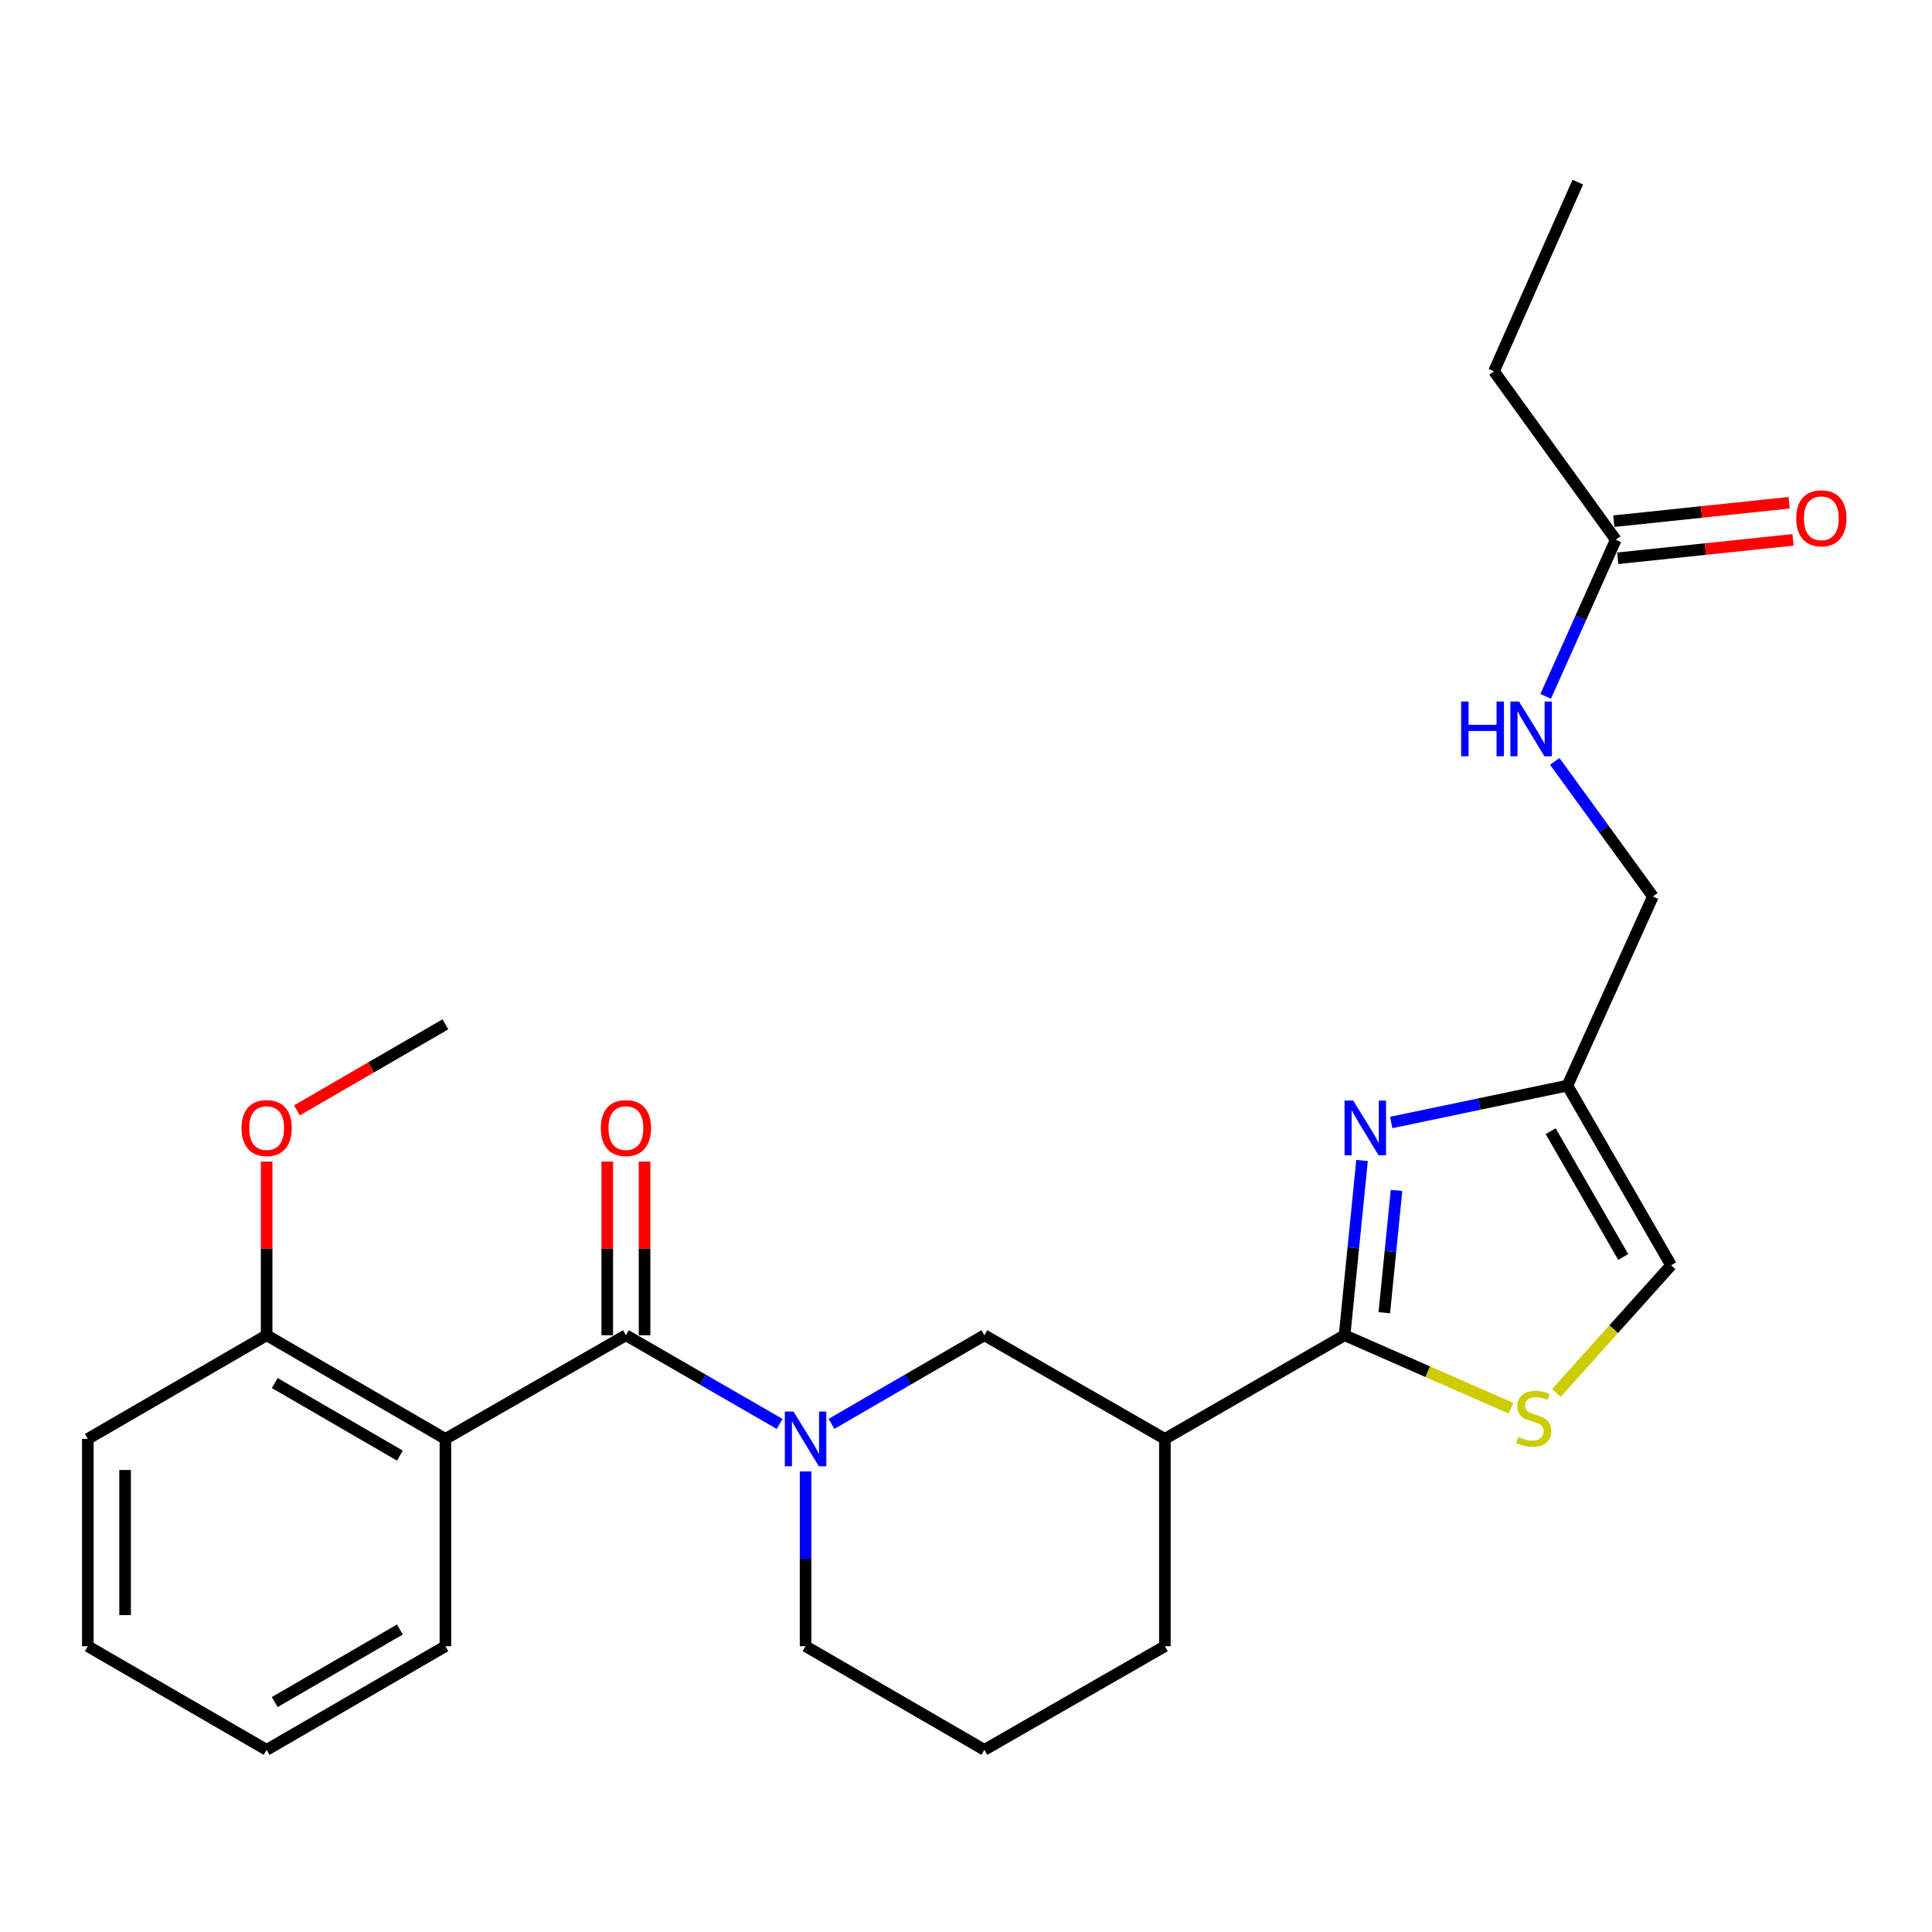 <?xml version='1.0' encoding='iso-8859-1'?>
<svg version='1.1' baseProfile='full'
              xmlns='http://www.w3.org/2000/svg'
                      xmlns:rdkit='http://www.rdkit.org/xml'
                      xmlns:xlink='http://www.w3.org/1999/xlink'
                  xml:space='preserve'
width='1000px' height='1000px' viewBox='0 0 1000 1000'>
<!-- END OF HEADER -->
<rect style='opacity:1.0;fill:#FFFFFF;stroke:none' width='1000' height='1000' x='0' y='0'> </rect>
<path class='bond-1' d='M 323.97,691.117 L 363.756,714.072' style='fill:none;fill-rule:evenodd;stroke:#000000;stroke-width:6px;stroke-linecap:butt;stroke-linejoin:miter;stroke-opacity:1' />
<path class='bond-1' d='M 363.756,714.072 L 403.541,737.027' style='fill:none;fill-rule:evenodd;stroke:#0000FF;stroke-width:6px;stroke-linecap:butt;stroke-linejoin:miter;stroke-opacity:1' />
<path class='bond-3' d='M 323.97,691.117 L 230.545,744.772' style='fill:none;fill-rule:evenodd;stroke:#000000;stroke-width:6px;stroke-linecap:butt;stroke-linejoin:miter;stroke-opacity:1' />
<path class='bond-11' d='M 333.62,691.117 L 333.62,646.183' style='fill:none;fill-rule:evenodd;stroke:#000000;stroke-width:6px;stroke-linecap:butt;stroke-linejoin:miter;stroke-opacity:1' />
<path class='bond-11' d='M 333.62,646.183 L 333.62,601.249' style='fill:none;fill-rule:evenodd;stroke:#FF0000;stroke-width:6px;stroke-linecap:butt;stroke-linejoin:miter;stroke-opacity:1' />
<path class='bond-11' d='M 314.32,691.117 L 314.32,646.183' style='fill:none;fill-rule:evenodd;stroke:#000000;stroke-width:6px;stroke-linecap:butt;stroke-linejoin:miter;stroke-opacity:1' />
<path class='bond-11' d='M 314.32,646.183 L 314.32,601.249' style='fill:none;fill-rule:evenodd;stroke:#FF0000;stroke-width:6px;stroke-linecap:butt;stroke-linejoin:miter;stroke-opacity:1' />
<path class='bond-0' d='M 695.952,691.117 L 602.946,744.772' style='fill:none;fill-rule:evenodd;stroke:#000000;stroke-width:6px;stroke-linecap:butt;stroke-linejoin:miter;stroke-opacity:1' />
<path class='bond-2' d='M 695.952,691.117 L 700.472,645.89' style='fill:none;fill-rule:evenodd;stroke:#000000;stroke-width:6px;stroke-linecap:butt;stroke-linejoin:miter;stroke-opacity:1' />
<path class='bond-2' d='M 700.472,645.89 L 704.991,600.663' style='fill:none;fill-rule:evenodd;stroke:#0000FF;stroke-width:6px;stroke-linecap:butt;stroke-linejoin:miter;stroke-opacity:1' />
<path class='bond-2' d='M 716.513,679.467 L 719.676,647.809' style='fill:none;fill-rule:evenodd;stroke:#000000;stroke-width:6px;stroke-linecap:butt;stroke-linejoin:miter;stroke-opacity:1' />
<path class='bond-2' d='M 719.676,647.809 L 722.84,616.15' style='fill:none;fill-rule:evenodd;stroke:#0000FF;stroke-width:6px;stroke-linecap:butt;stroke-linejoin:miter;stroke-opacity:1' />
<path class='bond-4' d='M 695.952,691.117 L 739.024,710.006' style='fill:none;fill-rule:evenodd;stroke:#000000;stroke-width:6px;stroke-linecap:butt;stroke-linejoin:miter;stroke-opacity:1' />
<path class='bond-4' d='M 739.024,710.006 L 782.096,728.895' style='fill:none;fill-rule:evenodd;stroke:#CCCC00;stroke-width:6px;stroke-linecap:butt;stroke-linejoin:miter;stroke-opacity:1' />
<path class='bond-7' d='M 430.38,736.994 L 469.945,714.056' style='fill:none;fill-rule:evenodd;stroke:#0000FF;stroke-width:6px;stroke-linecap:butt;stroke-linejoin:miter;stroke-opacity:1' />
<path class='bond-7' d='M 469.945,714.056 L 509.511,691.117' style='fill:none;fill-rule:evenodd;stroke:#000000;stroke-width:6px;stroke-linecap:butt;stroke-linejoin:miter;stroke-opacity:1' />
<path class='bond-15' d='M 416.965,761.614 L 416.965,806.843' style='fill:none;fill-rule:evenodd;stroke:#0000FF;stroke-width:6px;stroke-linecap:butt;stroke-linejoin:miter;stroke-opacity:1' />
<path class='bond-15' d='M 416.965,806.843 L 416.965,852.071' style='fill:none;fill-rule:evenodd;stroke:#000000;stroke-width:6px;stroke-linecap:butt;stroke-linejoin:miter;stroke-opacity:1' />
<path class='bond-6' d='M 720.087,581 L 765.69,571.455' style='fill:none;fill-rule:evenodd;stroke:#0000FF;stroke-width:6px;stroke-linecap:butt;stroke-linejoin:miter;stroke-opacity:1' />
<path class='bond-6' d='M 765.69,571.455 L 811.294,561.911' style='fill:none;fill-rule:evenodd;stroke:#000000;stroke-width:6px;stroke-linecap:butt;stroke-linejoin:miter;stroke-opacity:1' />
<path class='bond-10' d='M 230.545,744.772 L 138.011,691.117' style='fill:none;fill-rule:evenodd;stroke:#000000;stroke-width:6px;stroke-linecap:butt;stroke-linejoin:miter;stroke-opacity:1' />
<path class='bond-10' d='M 206.984,753.42 L 142.209,715.862' style='fill:none;fill-rule:evenodd;stroke:#000000;stroke-width:6px;stroke-linecap:butt;stroke-linejoin:miter;stroke-opacity:1' />
<path class='bond-16' d='M 230.545,744.772 L 230.545,852.071' style='fill:none;fill-rule:evenodd;stroke:#000000;stroke-width:6px;stroke-linecap:butt;stroke-linejoin:miter;stroke-opacity:1' />
<path class='bond-8' d='M 805.588,720.982 L 835.268,687.944' style='fill:none;fill-rule:evenodd;stroke:#CCCC00;stroke-width:6px;stroke-linecap:butt;stroke-linejoin:miter;stroke-opacity:1' />
<path class='bond-8' d='M 835.268,687.944 L 864.949,654.907' style='fill:none;fill-rule:evenodd;stroke:#000000;stroke-width:6px;stroke-linecap:butt;stroke-linejoin:miter;stroke-opacity:1' />
<path class='bond-5' d='M 602.946,744.772 L 509.511,691.117' style='fill:none;fill-rule:evenodd;stroke:#000000;stroke-width:6px;stroke-linecap:butt;stroke-linejoin:miter;stroke-opacity:1' />
<path class='bond-27' d='M 602.946,744.772 L 602.946,852.071' style='fill:none;fill-rule:evenodd;stroke:#000000;stroke-width:6px;stroke-linecap:butt;stroke-linejoin:miter;stroke-opacity:1' />
<path class='bond-14' d='M 811.294,561.911 L 855.534,464.016' style='fill:none;fill-rule:evenodd;stroke:#000000;stroke-width:6px;stroke-linecap:butt;stroke-linejoin:miter;stroke-opacity:1' />
<path class='bond-28' d='M 811.294,561.911 L 864.949,654.907' style='fill:none;fill-rule:evenodd;stroke:#000000;stroke-width:6px;stroke-linecap:butt;stroke-linejoin:miter;stroke-opacity:1' />
<path class='bond-28' d='M 802.624,585.506 L 840.183,650.603' style='fill:none;fill-rule:evenodd;stroke:#000000;stroke-width:6px;stroke-linecap:butt;stroke-linejoin:miter;stroke-opacity:1' />
<path class='bond-9' d='M 836.32,279.364 L 818.182,319.897' style='fill:none;fill-rule:evenodd;stroke:#000000;stroke-width:6px;stroke-linecap:butt;stroke-linejoin:miter;stroke-opacity:1' />
<path class='bond-9' d='M 818.182,319.897 L 800.044,360.429' style='fill:none;fill-rule:evenodd;stroke:#0000FF;stroke-width:6px;stroke-linecap:butt;stroke-linejoin:miter;stroke-opacity:1' />
<path class='bond-13' d='M 837.328,288.962 L 882.696,284.194' style='fill:none;fill-rule:evenodd;stroke:#000000;stroke-width:6px;stroke-linecap:butt;stroke-linejoin:miter;stroke-opacity:1' />
<path class='bond-13' d='M 882.696,284.194 L 928.063,279.426' style='fill:none;fill-rule:evenodd;stroke:#FF0000;stroke-width:6px;stroke-linecap:butt;stroke-linejoin:miter;stroke-opacity:1' />
<path class='bond-13' d='M 835.311,269.767 L 880.678,264.999' style='fill:none;fill-rule:evenodd;stroke:#000000;stroke-width:6px;stroke-linecap:butt;stroke-linejoin:miter;stroke-opacity:1' />
<path class='bond-13' d='M 880.678,264.999 L 926.046,260.231' style='fill:none;fill-rule:evenodd;stroke:#FF0000;stroke-width:6px;stroke-linecap:butt;stroke-linejoin:miter;stroke-opacity:1' />
<path class='bond-20' d='M 836.32,279.364 L 773.283,192.191' style='fill:none;fill-rule:evenodd;stroke:#000000;stroke-width:6px;stroke-linecap:butt;stroke-linejoin:miter;stroke-opacity:1' />
<path class='bond-18' d='M 138.011,691.117 L 138.011,646.183' style='fill:none;fill-rule:evenodd;stroke:#000000;stroke-width:6px;stroke-linecap:butt;stroke-linejoin:miter;stroke-opacity:1' />
<path class='bond-18' d='M 138.011,646.183 L 138.011,601.249' style='fill:none;fill-rule:evenodd;stroke:#FF0000;stroke-width:6px;stroke-linecap:butt;stroke-linejoin:miter;stroke-opacity:1' />
<path class='bond-21' d='M 138.011,691.117 L 45.455,744.772' style='fill:none;fill-rule:evenodd;stroke:#000000;stroke-width:6px;stroke-linecap:butt;stroke-linejoin:miter;stroke-opacity:1' />
<path class='bond-12' d='M 804.744,394.112 L 830.139,429.064' style='fill:none;fill-rule:evenodd;stroke:#0000FF;stroke-width:6px;stroke-linecap:butt;stroke-linejoin:miter;stroke-opacity:1' />
<path class='bond-12' d='M 830.139,429.064 L 855.534,464.016' style='fill:none;fill-rule:evenodd;stroke:#000000;stroke-width:6px;stroke-linecap:butt;stroke-linejoin:miter;stroke-opacity:1' />
<path class='bond-19' d='M 416.965,852.071 L 509.511,905.726' style='fill:none;fill-rule:evenodd;stroke:#000000;stroke-width:6px;stroke-linecap:butt;stroke-linejoin:miter;stroke-opacity:1' />
<path class='bond-23' d='M 230.545,852.071 L 138.011,905.726' style='fill:none;fill-rule:evenodd;stroke:#000000;stroke-width:6px;stroke-linecap:butt;stroke-linejoin:miter;stroke-opacity:1' />
<path class='bond-23' d='M 206.984,843.423 L 142.209,880.981' style='fill:none;fill-rule:evenodd;stroke:#000000;stroke-width:6px;stroke-linecap:butt;stroke-linejoin:miter;stroke-opacity:1' />
<path class='bond-17' d='M 602.946,852.071 L 509.511,905.726' style='fill:none;fill-rule:evenodd;stroke:#000000;stroke-width:6px;stroke-linecap:butt;stroke-linejoin:miter;stroke-opacity:1' />
<path class='bond-22' d='M 153.684,574.724 L 192.115,552.454' style='fill:none;fill-rule:evenodd;stroke:#FF0000;stroke-width:6px;stroke-linecap:butt;stroke-linejoin:miter;stroke-opacity:1' />
<path class='bond-22' d='M 192.115,552.454 L 230.545,530.184' style='fill:none;fill-rule:evenodd;stroke:#000000;stroke-width:6px;stroke-linecap:butt;stroke-linejoin:miter;stroke-opacity:1' />
<path class='bond-24' d='M 773.283,192.191 L 816.666,94.274' style='fill:none;fill-rule:evenodd;stroke:#000000;stroke-width:6px;stroke-linecap:butt;stroke-linejoin:miter;stroke-opacity:1' />
<path class='bond-26' d='M 45.455,744.772 L 45.455,852.071' style='fill:none;fill-rule:evenodd;stroke:#000000;stroke-width:6px;stroke-linecap:butt;stroke-linejoin:miter;stroke-opacity:1' />
<path class='bond-26' d='M 64.755,760.867 L 64.755,835.976' style='fill:none;fill-rule:evenodd;stroke:#000000;stroke-width:6px;stroke-linecap:butt;stroke-linejoin:miter;stroke-opacity:1' />
<path class='bond-25' d='M 138.011,905.726 L 45.455,852.071' style='fill:none;fill-rule:evenodd;stroke:#000000;stroke-width:6px;stroke-linecap:butt;stroke-linejoin:miter;stroke-opacity:1' />
<path  class='atom-2' d='M 410.705 730.612
L 419.985 745.612
Q 420.905 747.092, 422.385 749.772
Q 423.865 752.452, 423.945 752.612
L 423.945 730.612
L 427.705 730.612
L 427.705 758.932
L 423.825 758.932
L 413.865 742.532
Q 412.705 740.612, 411.465 738.412
Q 410.265 736.212, 409.905 735.532
L 409.905 758.932
L 406.225 758.932
L 406.225 730.612
L 410.705 730.612
' fill='#0000FF'/>
<path  class='atom-3' d='M 700.415 569.647
L 709.695 584.647
Q 710.615 586.127, 712.095 588.807
Q 713.575 591.487, 713.655 591.647
L 713.655 569.647
L 717.415 569.647
L 717.415 597.967
L 713.535 597.967
L 703.575 581.567
Q 702.415 579.647, 701.175 577.447
Q 699.975 575.247, 699.615 574.567
L 699.615 597.967
L 695.935 597.967
L 695.935 569.647
L 700.415 569.647
' fill='#0000FF'/>
<path  class='atom-5' d='M 785.848 743.769
Q 786.168 743.889, 787.488 744.449
Q 788.808 745.009, 790.248 745.369
Q 791.728 745.689, 793.168 745.689
Q 795.848 745.689, 797.408 744.409
Q 798.968 743.089, 798.968 740.809
Q 798.968 739.249, 798.168 738.289
Q 797.408 737.329, 796.208 736.809
Q 795.008 736.289, 793.008 735.689
Q 790.488 734.929, 788.968 734.209
Q 787.488 733.489, 786.408 731.969
Q 785.368 730.449, 785.368 727.889
Q 785.368 724.329, 787.768 722.129
Q 790.208 719.929, 795.008 719.929
Q 798.288 719.929, 802.008 721.489
L 801.088 724.569
Q 797.688 723.169, 795.128 723.169
Q 792.368 723.169, 790.848 724.329
Q 789.328 725.449, 789.368 727.409
Q 789.368 728.929, 790.128 729.849
Q 790.928 730.769, 792.048 731.289
Q 793.208 731.809, 795.128 732.409
Q 797.688 733.209, 799.208 734.009
Q 800.728 734.809, 801.808 736.449
Q 802.928 738.049, 802.928 740.809
Q 802.928 744.729, 800.288 746.849
Q 797.688 748.929, 793.328 748.929
Q 790.808 748.929, 788.888 748.369
Q 787.008 747.849, 784.768 746.929
L 785.848 743.769
' fill='#CCCC00'/>
<path  class='atom-12' d='M 310.97 583.887
Q 310.97 577.087, 314.33 573.287
Q 317.69 569.487, 323.97 569.487
Q 330.25 569.487, 333.61 573.287
Q 336.97 577.087, 336.97 583.887
Q 336.97 590.767, 333.57 594.687
Q 330.17 598.567, 323.97 598.567
Q 317.73 598.567, 314.33 594.687
Q 310.97 590.807, 310.97 583.887
M 323.97 595.367
Q 328.29 595.367, 330.61 592.487
Q 332.97 589.567, 332.97 583.887
Q 332.97 578.327, 330.61 575.527
Q 328.29 572.687, 323.97 572.687
Q 319.65 572.687, 317.29 575.487
Q 314.97 578.287, 314.97 583.887
Q 314.97 589.607, 317.29 592.487
Q 319.65 595.367, 323.97 595.367
' fill='#FF0000'/>
<path  class='atom-13' d='M 756.288 363.111
L 760.128 363.111
L 760.128 375.151
L 774.608 375.151
L 774.608 363.111
L 778.448 363.111
L 778.448 391.431
L 774.608 391.431
L 774.608 378.351
L 760.128 378.351
L 760.128 391.431
L 756.288 391.431
L 756.288 363.111
' fill='#0000FF'/>
<path  class='atom-13' d='M 786.248 363.111
L 795.528 378.111
Q 796.448 379.591, 797.928 382.271
Q 799.408 384.951, 799.488 385.111
L 799.488 363.111
L 803.248 363.111
L 803.248 391.431
L 799.368 391.431
L 789.408 375.031
Q 788.248 373.111, 787.008 370.911
Q 785.808 368.711, 785.448 368.031
L 785.448 391.431
L 781.768 391.431
L 781.768 363.111
L 786.248 363.111
' fill='#0000FF'/>
<path  class='atom-14' d='M 929.729 268.261
Q 929.729 261.461, 933.089 257.661
Q 936.449 253.861, 942.729 253.861
Q 949.009 253.861, 952.369 257.661
Q 955.729 261.461, 955.729 268.261
Q 955.729 275.141, 952.329 279.061
Q 948.929 282.941, 942.729 282.941
Q 936.489 282.941, 933.089 279.061
Q 929.729 275.181, 929.729 268.261
M 942.729 279.741
Q 947.049 279.741, 949.369 276.861
Q 951.729 273.941, 951.729 268.261
Q 951.729 262.701, 949.369 259.901
Q 947.049 257.061, 942.729 257.061
Q 938.409 257.061, 936.049 259.861
Q 933.729 262.661, 933.729 268.261
Q 933.729 273.981, 936.049 276.861
Q 938.409 279.741, 942.729 279.741
' fill='#FF0000'/>
<path  class='atom-19' d='M 125.011 583.887
Q 125.011 577.087, 128.371 573.287
Q 131.731 569.487, 138.011 569.487
Q 144.291 569.487, 147.651 573.287
Q 151.011 577.087, 151.011 583.887
Q 151.011 590.767, 147.611 594.687
Q 144.211 598.567, 138.011 598.567
Q 131.771 598.567, 128.371 594.687
Q 125.011 590.807, 125.011 583.887
M 138.011 595.367
Q 142.331 595.367, 144.651 592.487
Q 147.011 589.567, 147.011 583.887
Q 147.011 578.327, 144.651 575.527
Q 142.331 572.687, 138.011 572.687
Q 133.691 572.687, 131.331 575.487
Q 129.011 578.287, 129.011 583.887
Q 129.011 589.607, 131.331 592.487
Q 133.691 595.367, 138.011 595.367
' fill='#FF0000'/>
</svg>
